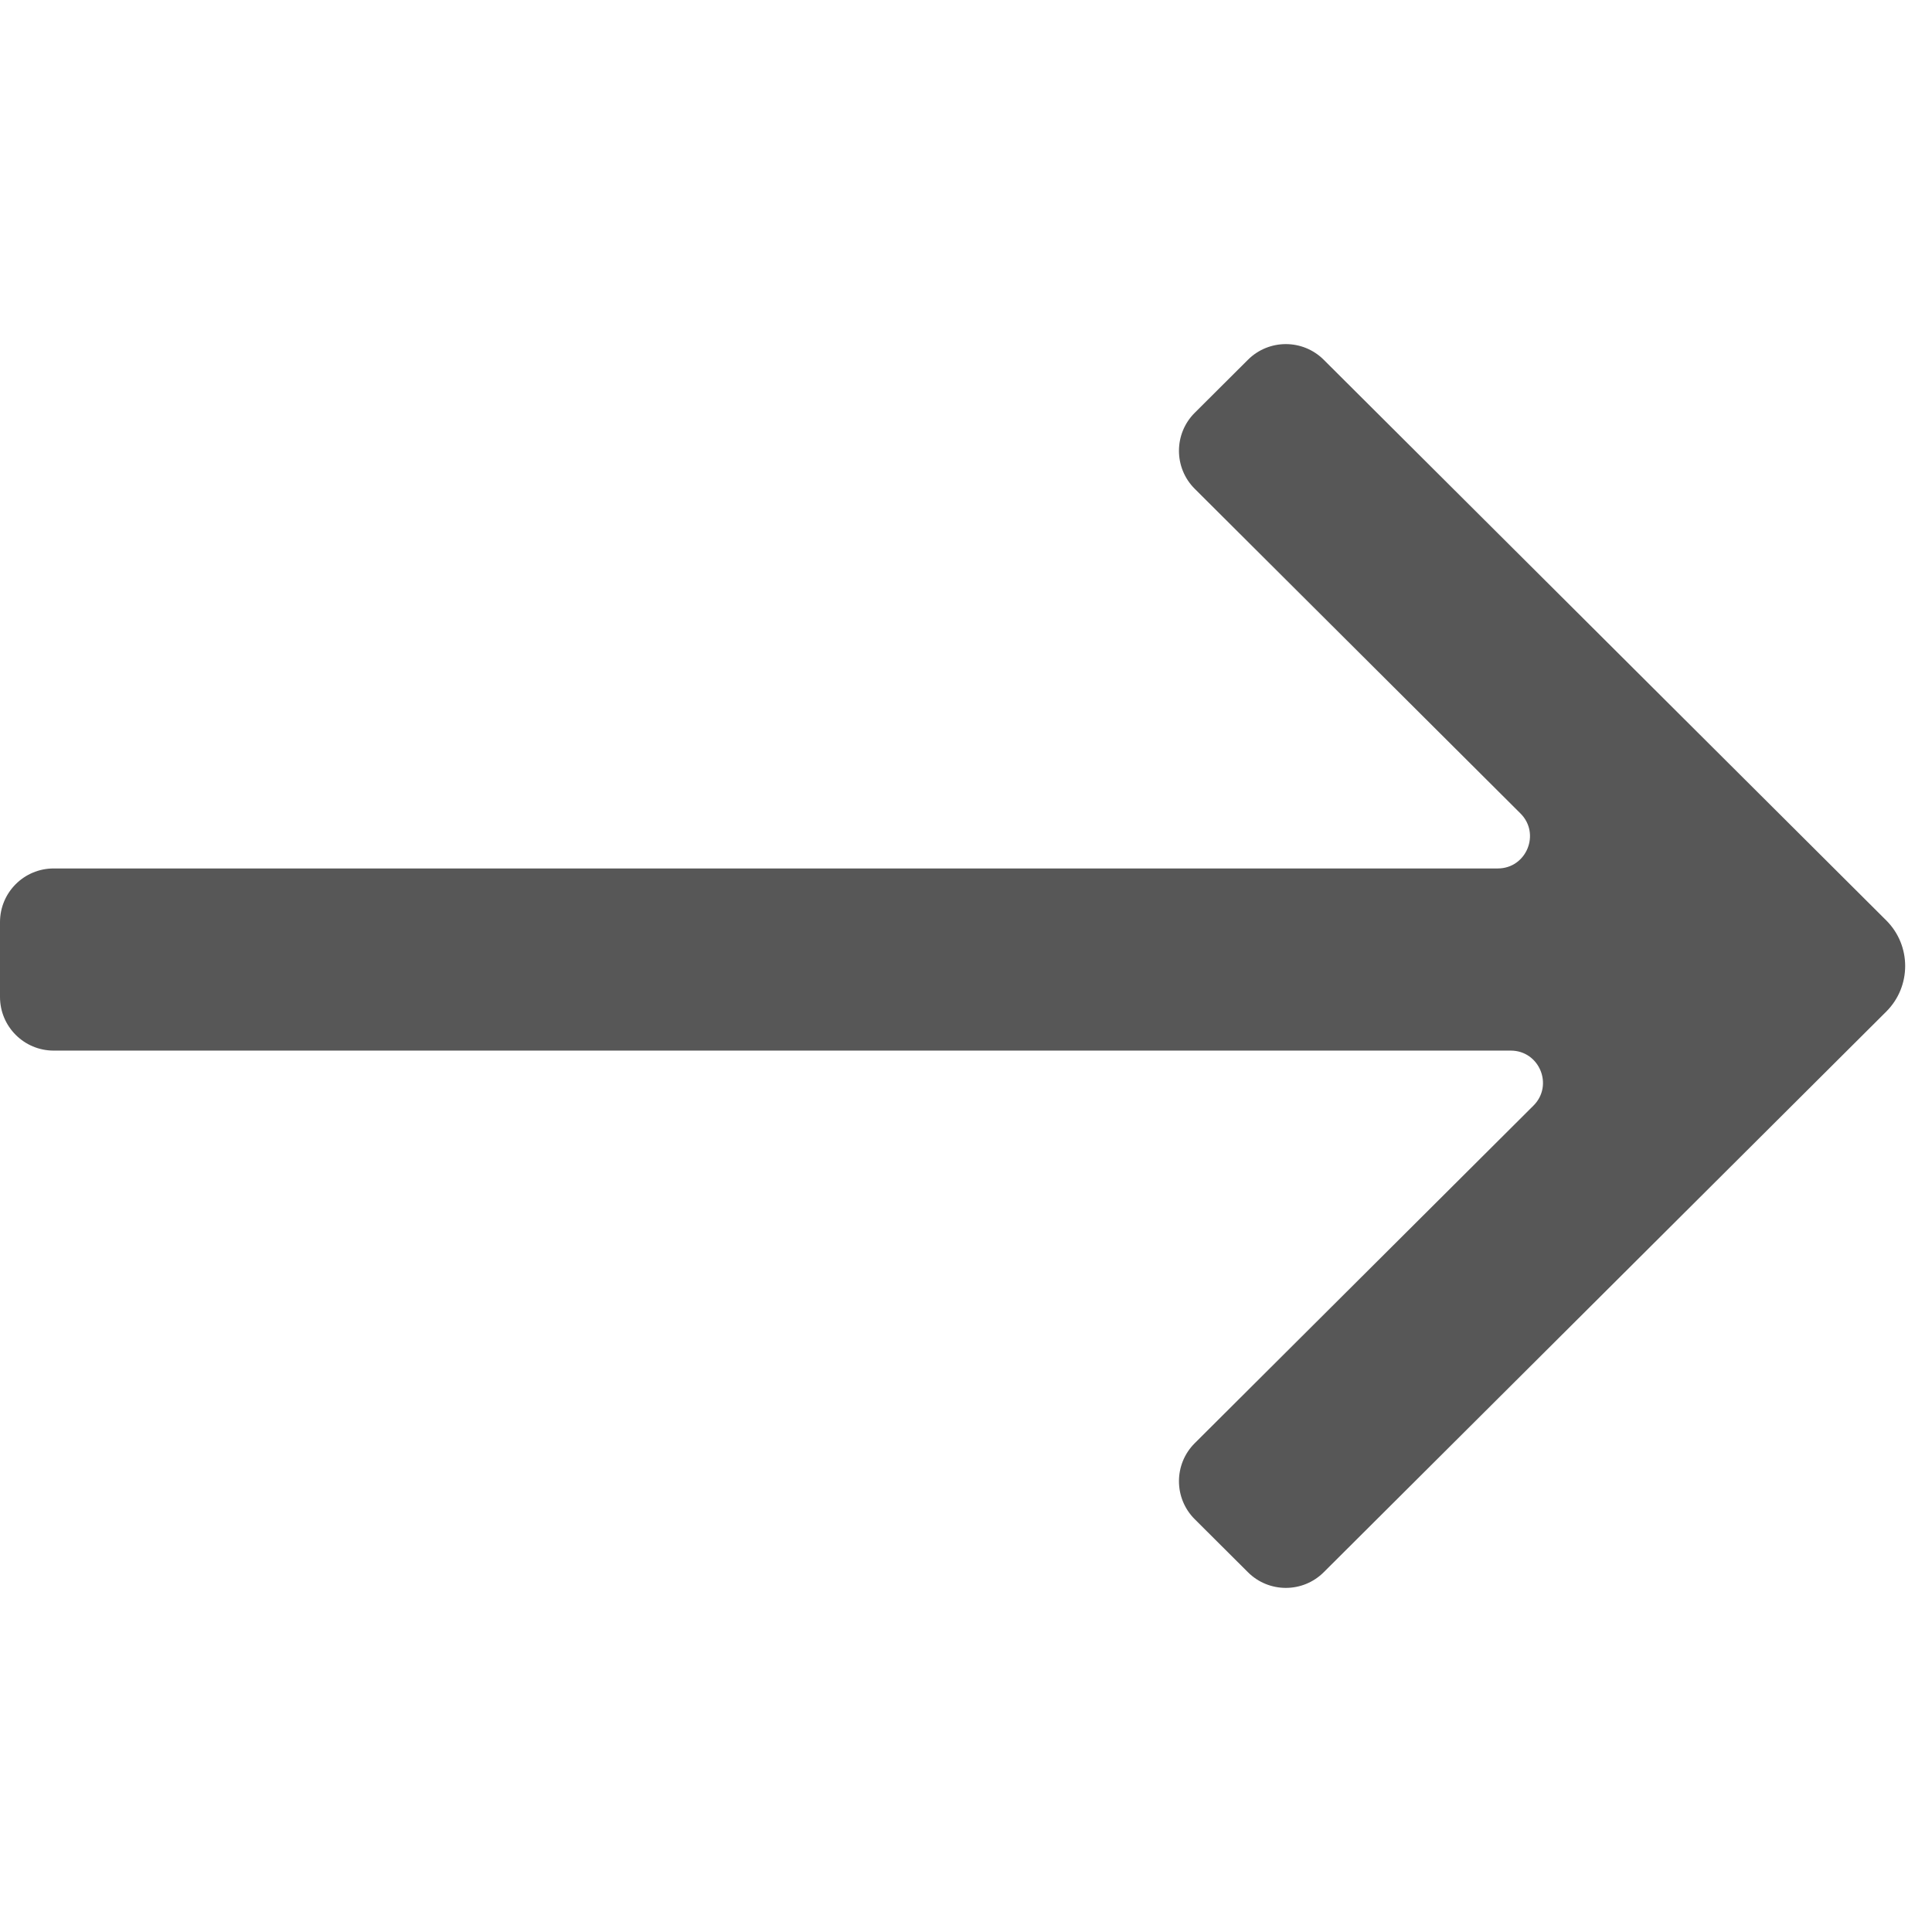 <svg width="180" height="180" viewBox="0 0 180 180" fill="none" xmlns="http://www.w3.org/2000/svg">
<path d="M139.541 80.912C142.216 80.912 143.553 77.675 141.658 75.787L111.311 45.541C109.351 43.587 109.351 40.413 111.311 38.459L116.269 33.518C118.22 31.573 121.377 31.573 123.328 33.518L175.736 85.75C178.089 88.095 178.089 91.905 175.736 94.25L123.328 146.482C121.377 148.427 118.22 148.427 116.269 146.482L111.311 141.541C109.351 139.588 109.351 136.413 111.311 134.459L142.869 103.007C144.763 101.119 143.426 97.882 140.751 97.882H5C2.239 97.882 0 95.644 0 92.882V85.912C0 83.15 2.239 80.912 5 80.912H139.541Z" fill="#575757"/>
</svg>
